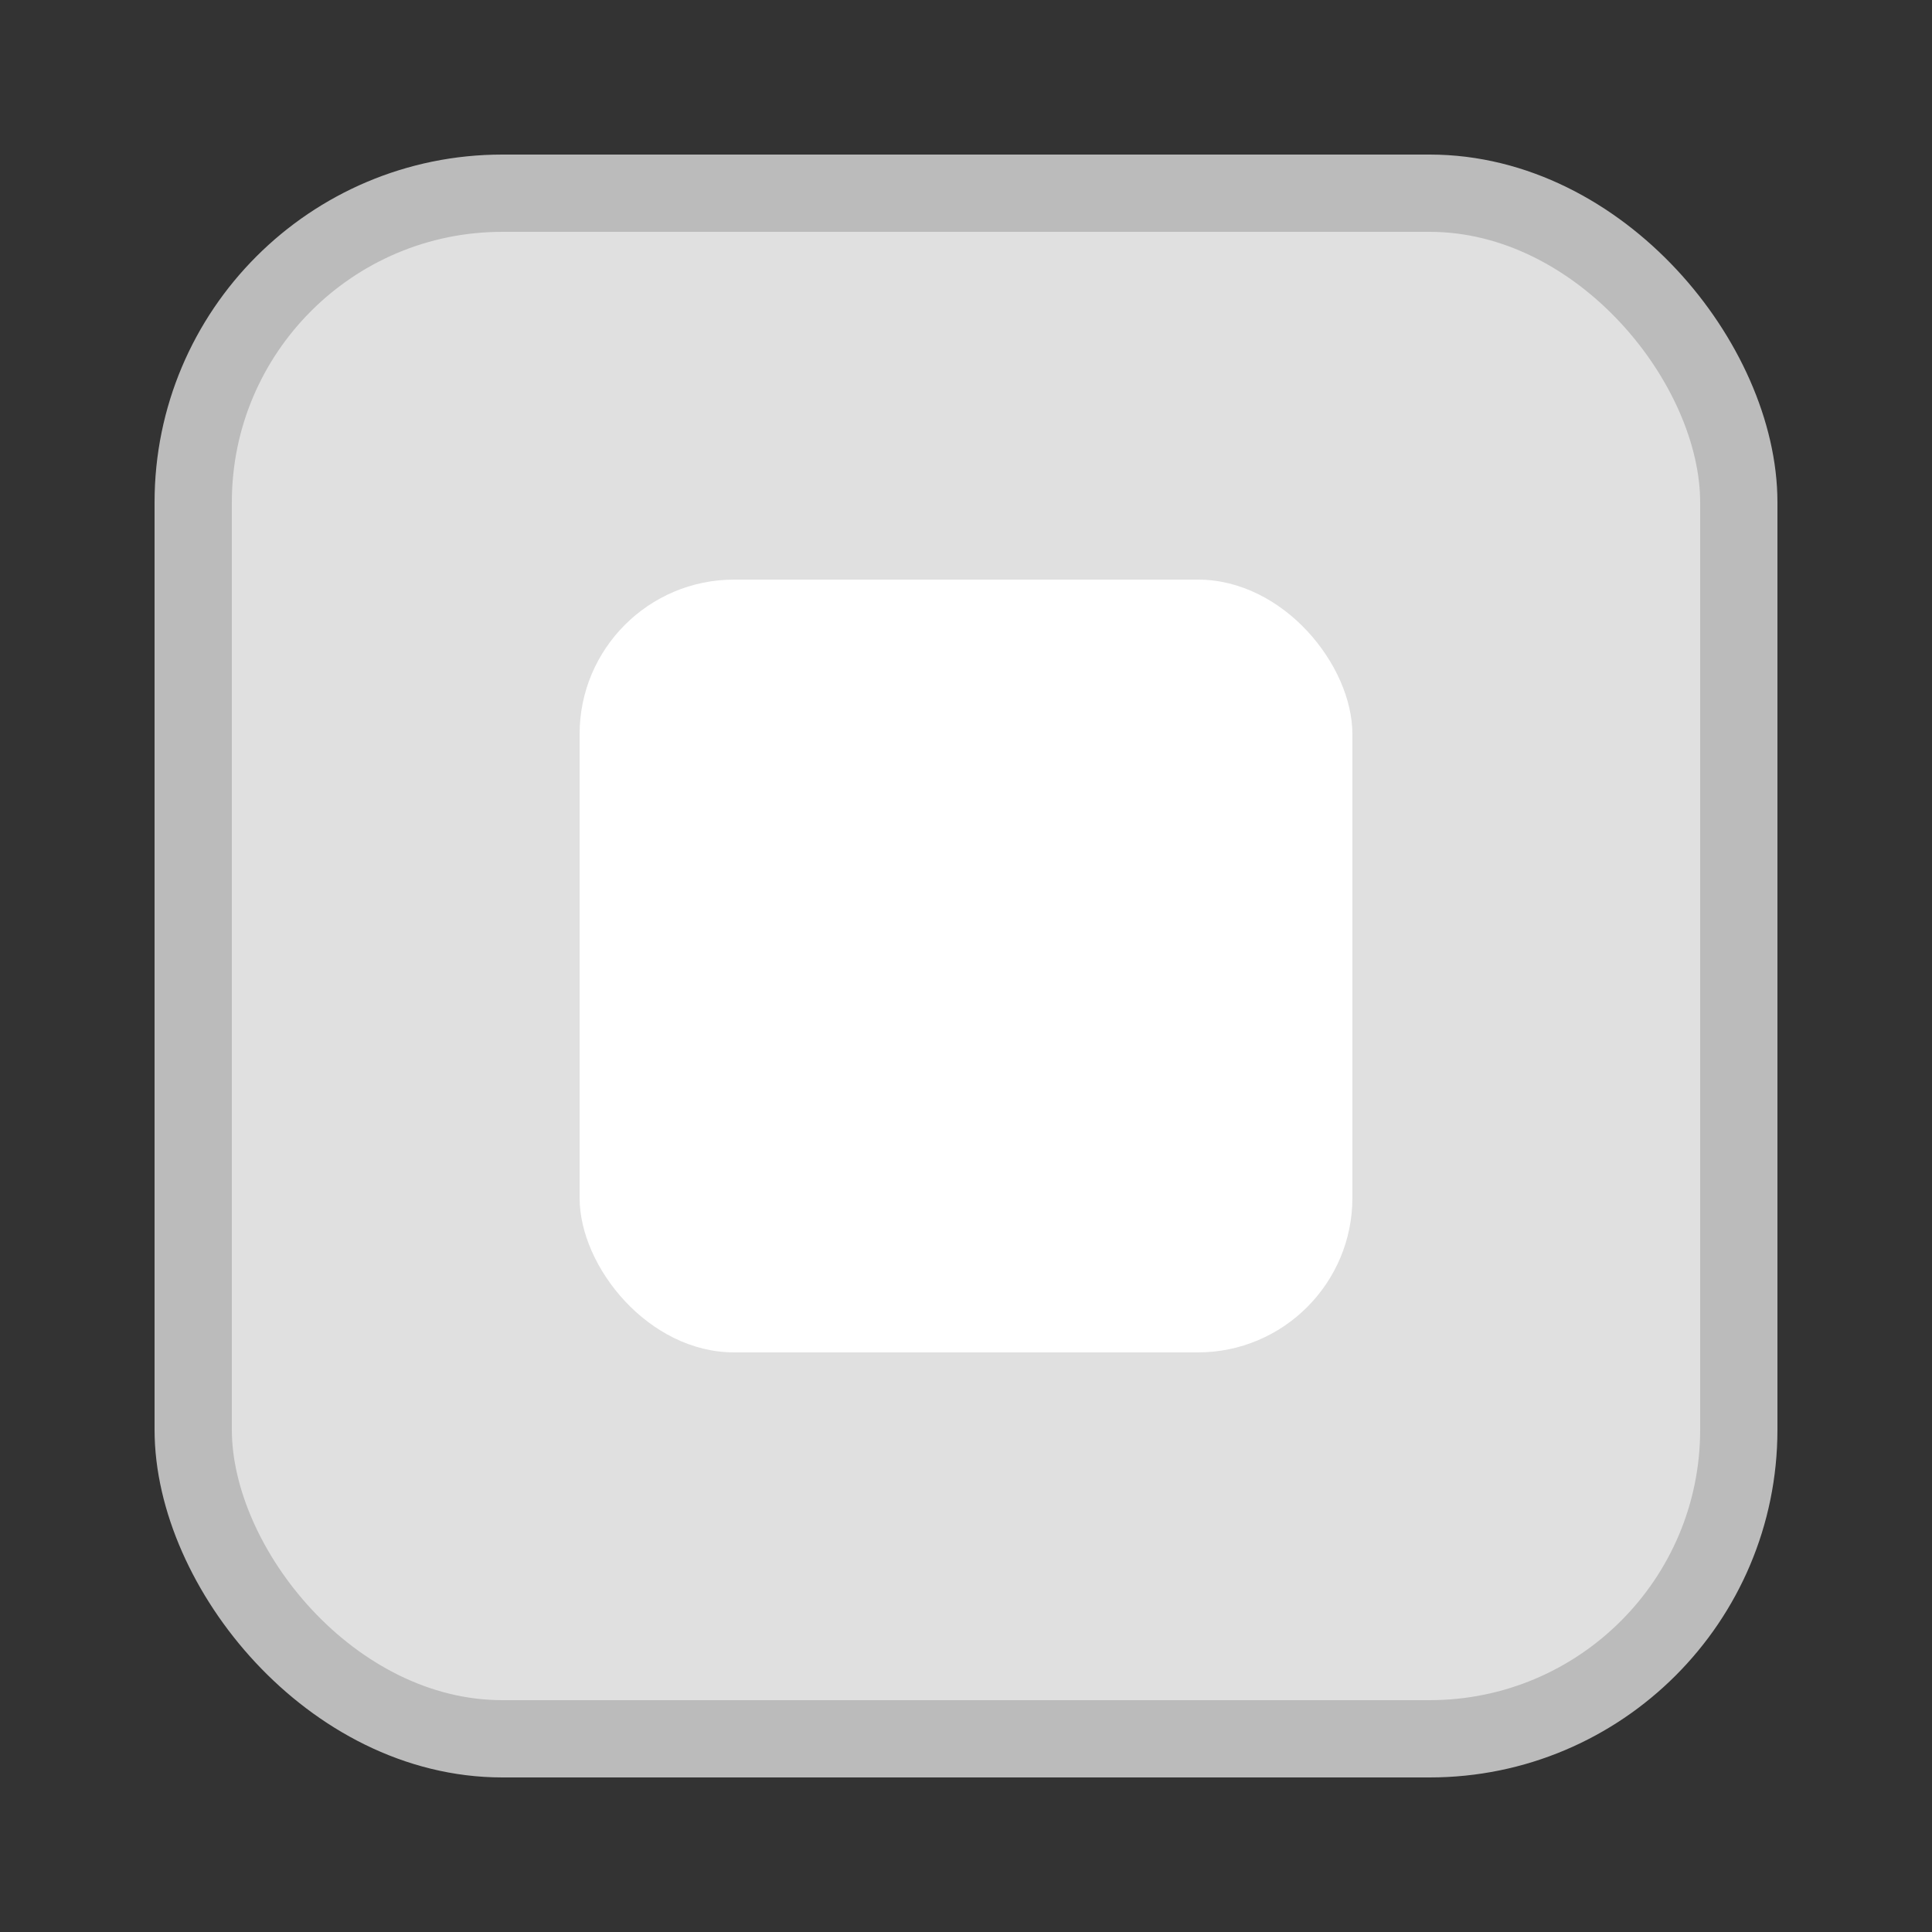 <svg width="100" height="100" viewBox="0 0 100 100" fill="none" xmlns="http://www.w3.org/2000/svg">
  <rect x="0" y="0" width="100" height="100" fill="#333333" stroke="none"/>
  <rect x="10" y="10" width="80" height="80" rx="16" fill="#e0e0e0" stroke="#bbb" stroke-width="4"/>
  <rect x="30" y="30" width="40" height="40" rx="8" fill="#fff"/>
</svg>
